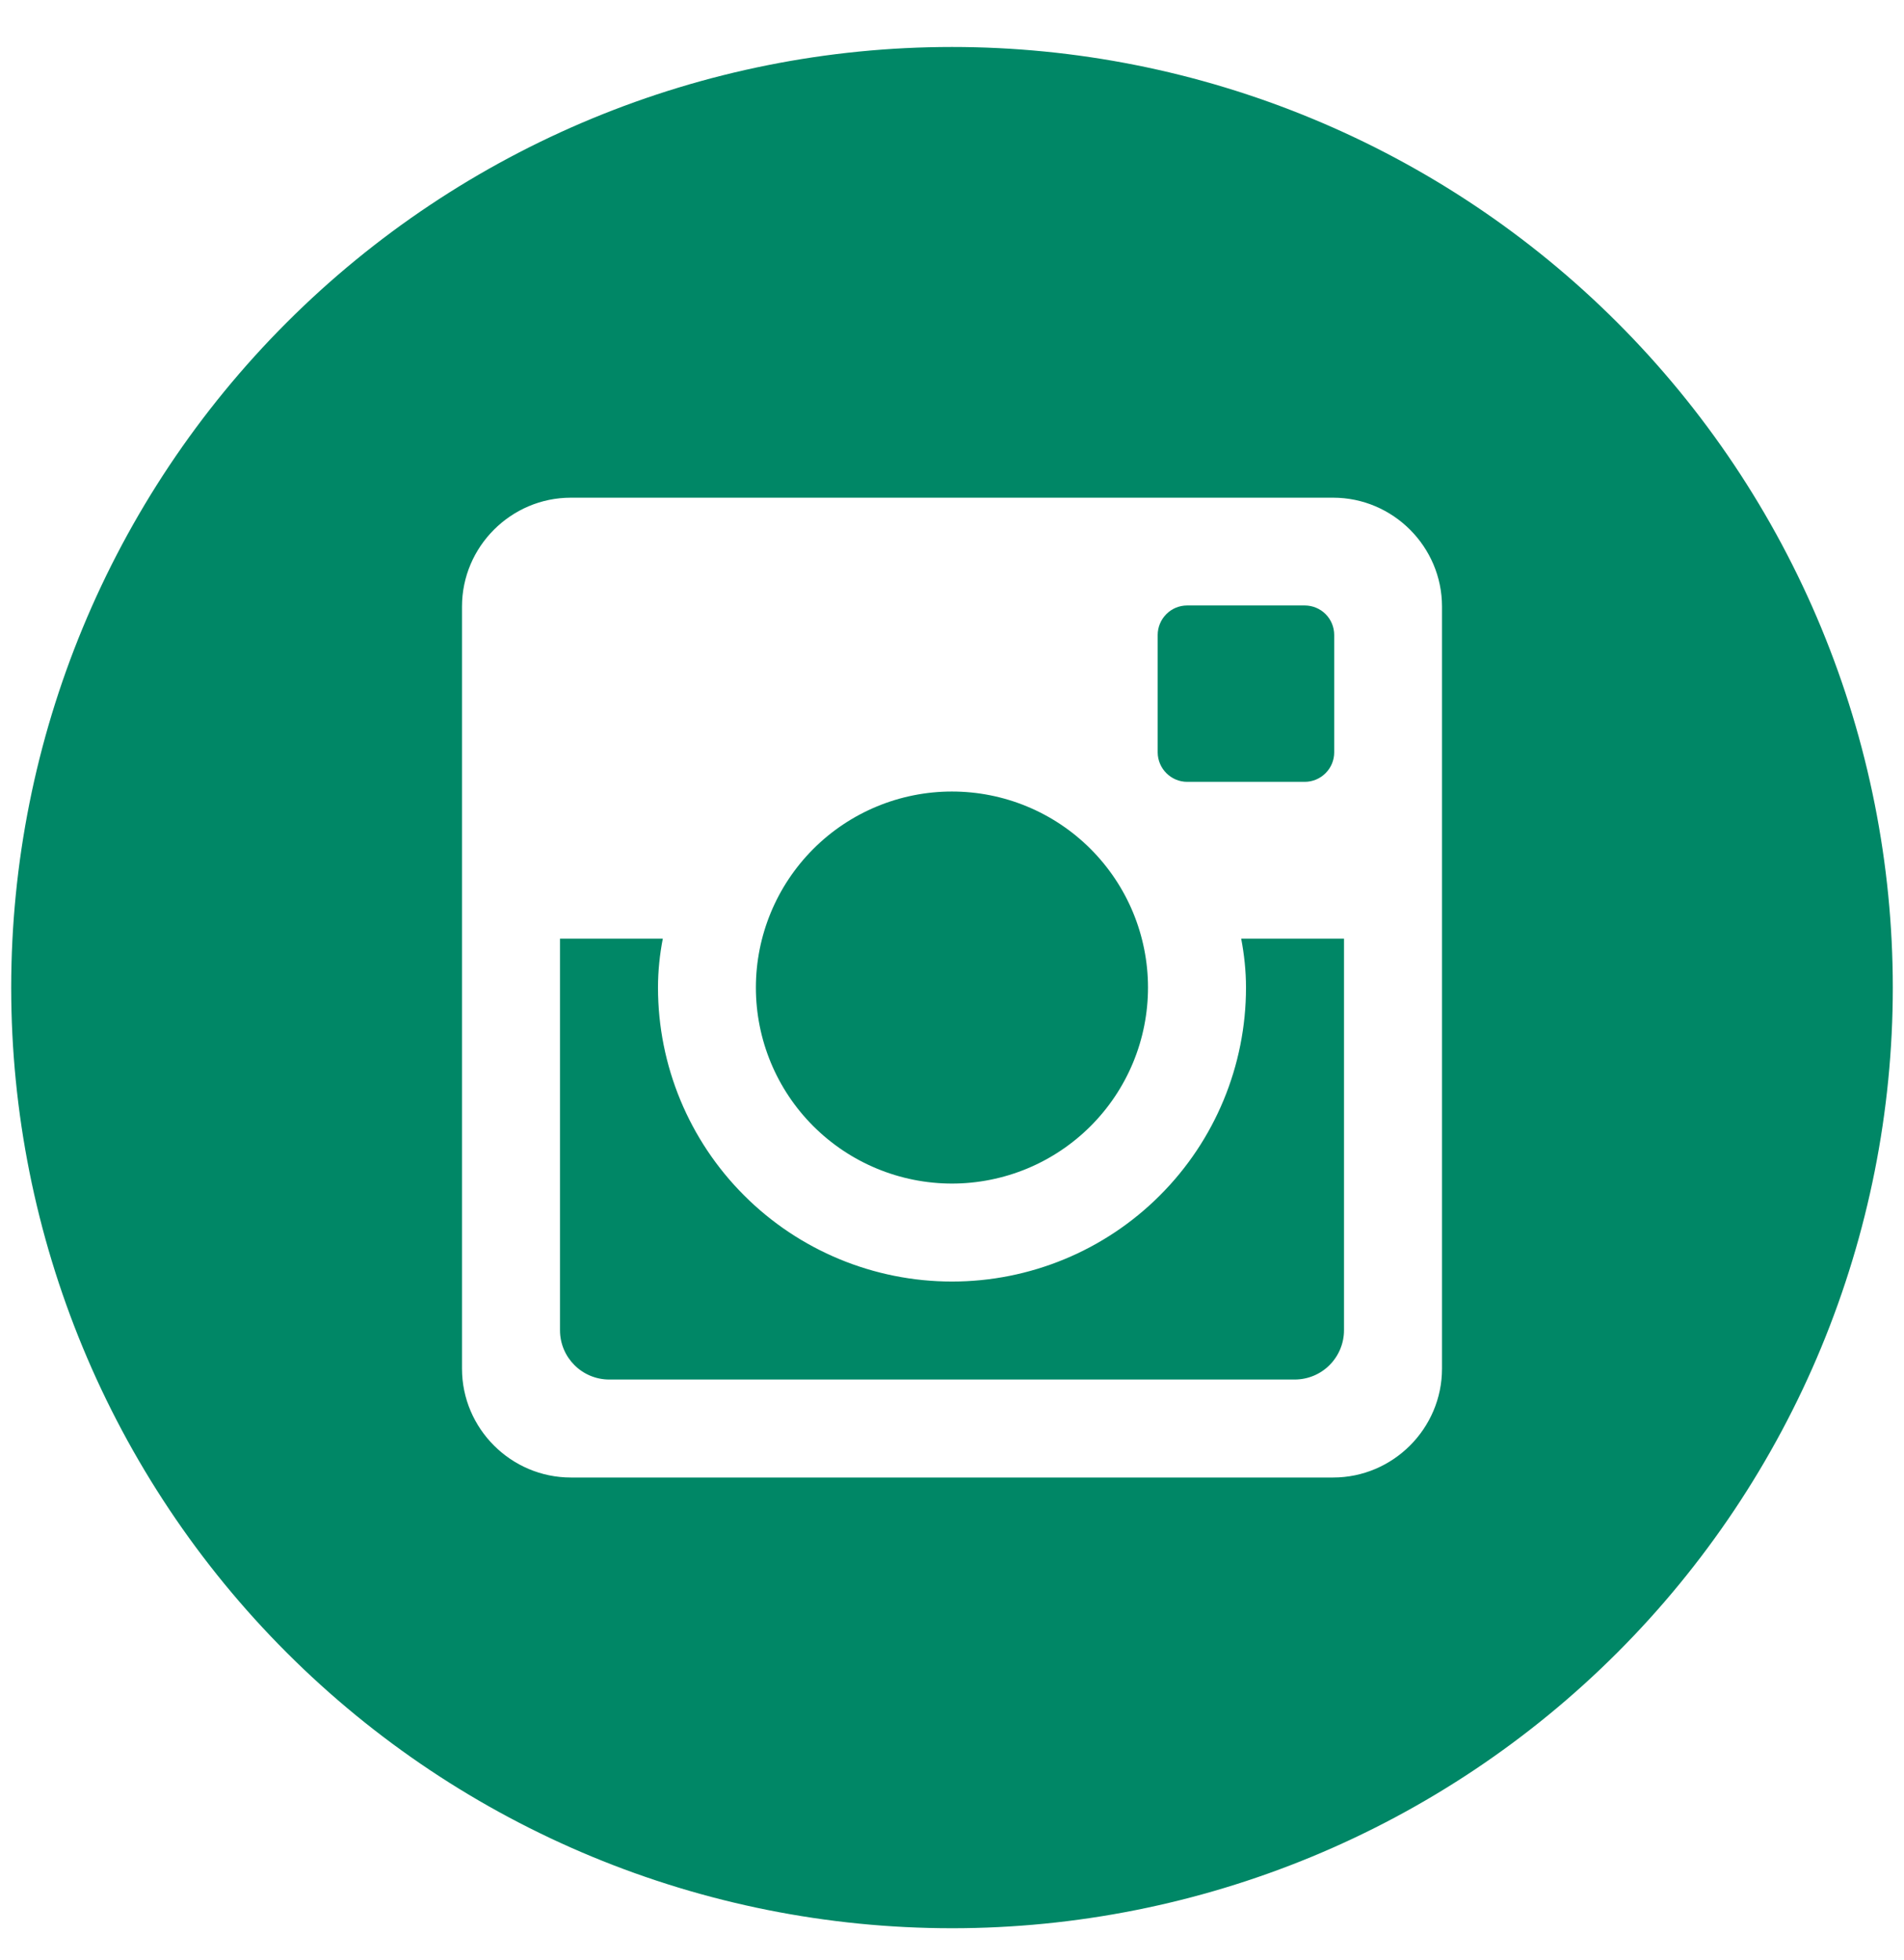 <svg width="34" height="35" viewBox="0 0 34 35" fill="none" xmlns="http://www.w3.org/2000/svg">
<path d="M22.25 17.639C22.25 19.031 21.697 20.367 20.712 21.351C19.728 22.336 18.392 22.889 17 22.889C15.608 22.889 14.272 22.336 13.288 21.351C12.303 20.367 11.75 19.031 11.75 17.639C11.75 17.34 11.781 17.047 11.836 16.764H10V23.759C10 24.245 10.394 24.639 10.88 24.639H23.122C23.355 24.638 23.578 24.546 23.743 24.38C23.907 24.215 24 23.992 24 23.759V16.764H22.164C22.218 17.047 22.25 17.34 22.25 17.639ZM17 21.139C17.46 21.139 17.915 21.048 18.34 20.872C18.764 20.696 19.15 20.438 19.475 20.113C19.8 19.788 20.058 19.402 20.234 18.977C20.41 18.552 20.5 18.097 20.5 17.637C20.5 17.177 20.409 16.722 20.233 16.297C20.057 15.873 19.799 15.487 19.474 15.162C19.149 14.837 18.763 14.579 18.338 14.403C17.913 14.227 17.458 14.137 16.998 14.137C16.07 14.137 15.179 14.506 14.523 15.163C13.867 15.82 13.498 16.71 13.498 17.639C13.498 18.567 13.867 19.458 14.524 20.114C15.181 20.77 16.072 21.139 17 21.139ZM21.2 13.964H23.298C23.438 13.964 23.571 13.909 23.67 13.81C23.769 13.712 23.825 13.578 23.825 13.439V11.341C23.825 11.201 23.77 11.067 23.671 10.968C23.572 10.869 23.438 10.814 23.298 10.814H21.2C21.06 10.814 20.926 10.869 20.828 10.968C20.729 11.067 20.673 11.201 20.673 11.341V13.439C20.675 13.728 20.911 13.964 21.2 13.964ZM17 0.839C12.544 0.839 8.271 2.609 5.121 5.759C1.97 8.91 0.2 13.183 0.2 17.639C0.2 22.095 1.97 26.368 5.121 29.518C8.271 32.669 12.544 34.439 17 34.439C19.206 34.439 21.391 34.004 23.429 33.16C25.467 32.316 27.319 31.078 28.879 29.518C30.439 27.958 31.677 26.106 32.521 24.068C33.365 22.03 33.8 19.845 33.8 17.639C33.8 15.433 33.365 13.248 32.521 11.21C31.677 9.172 30.439 7.319 28.879 5.759C27.319 4.199 25.467 2.962 23.429 2.118C21.391 1.273 19.206 0.839 17 0.839ZM25.75 24.445C25.75 25.514 24.875 26.389 23.806 26.389H10.194C9.125 26.389 8.25 25.514 8.25 24.445V10.833C8.25 9.764 9.125 8.889 10.194 8.889H23.806C24.875 8.889 25.75 9.764 25.75 10.833V24.445Z" fill="#008766"/>
</svg>
